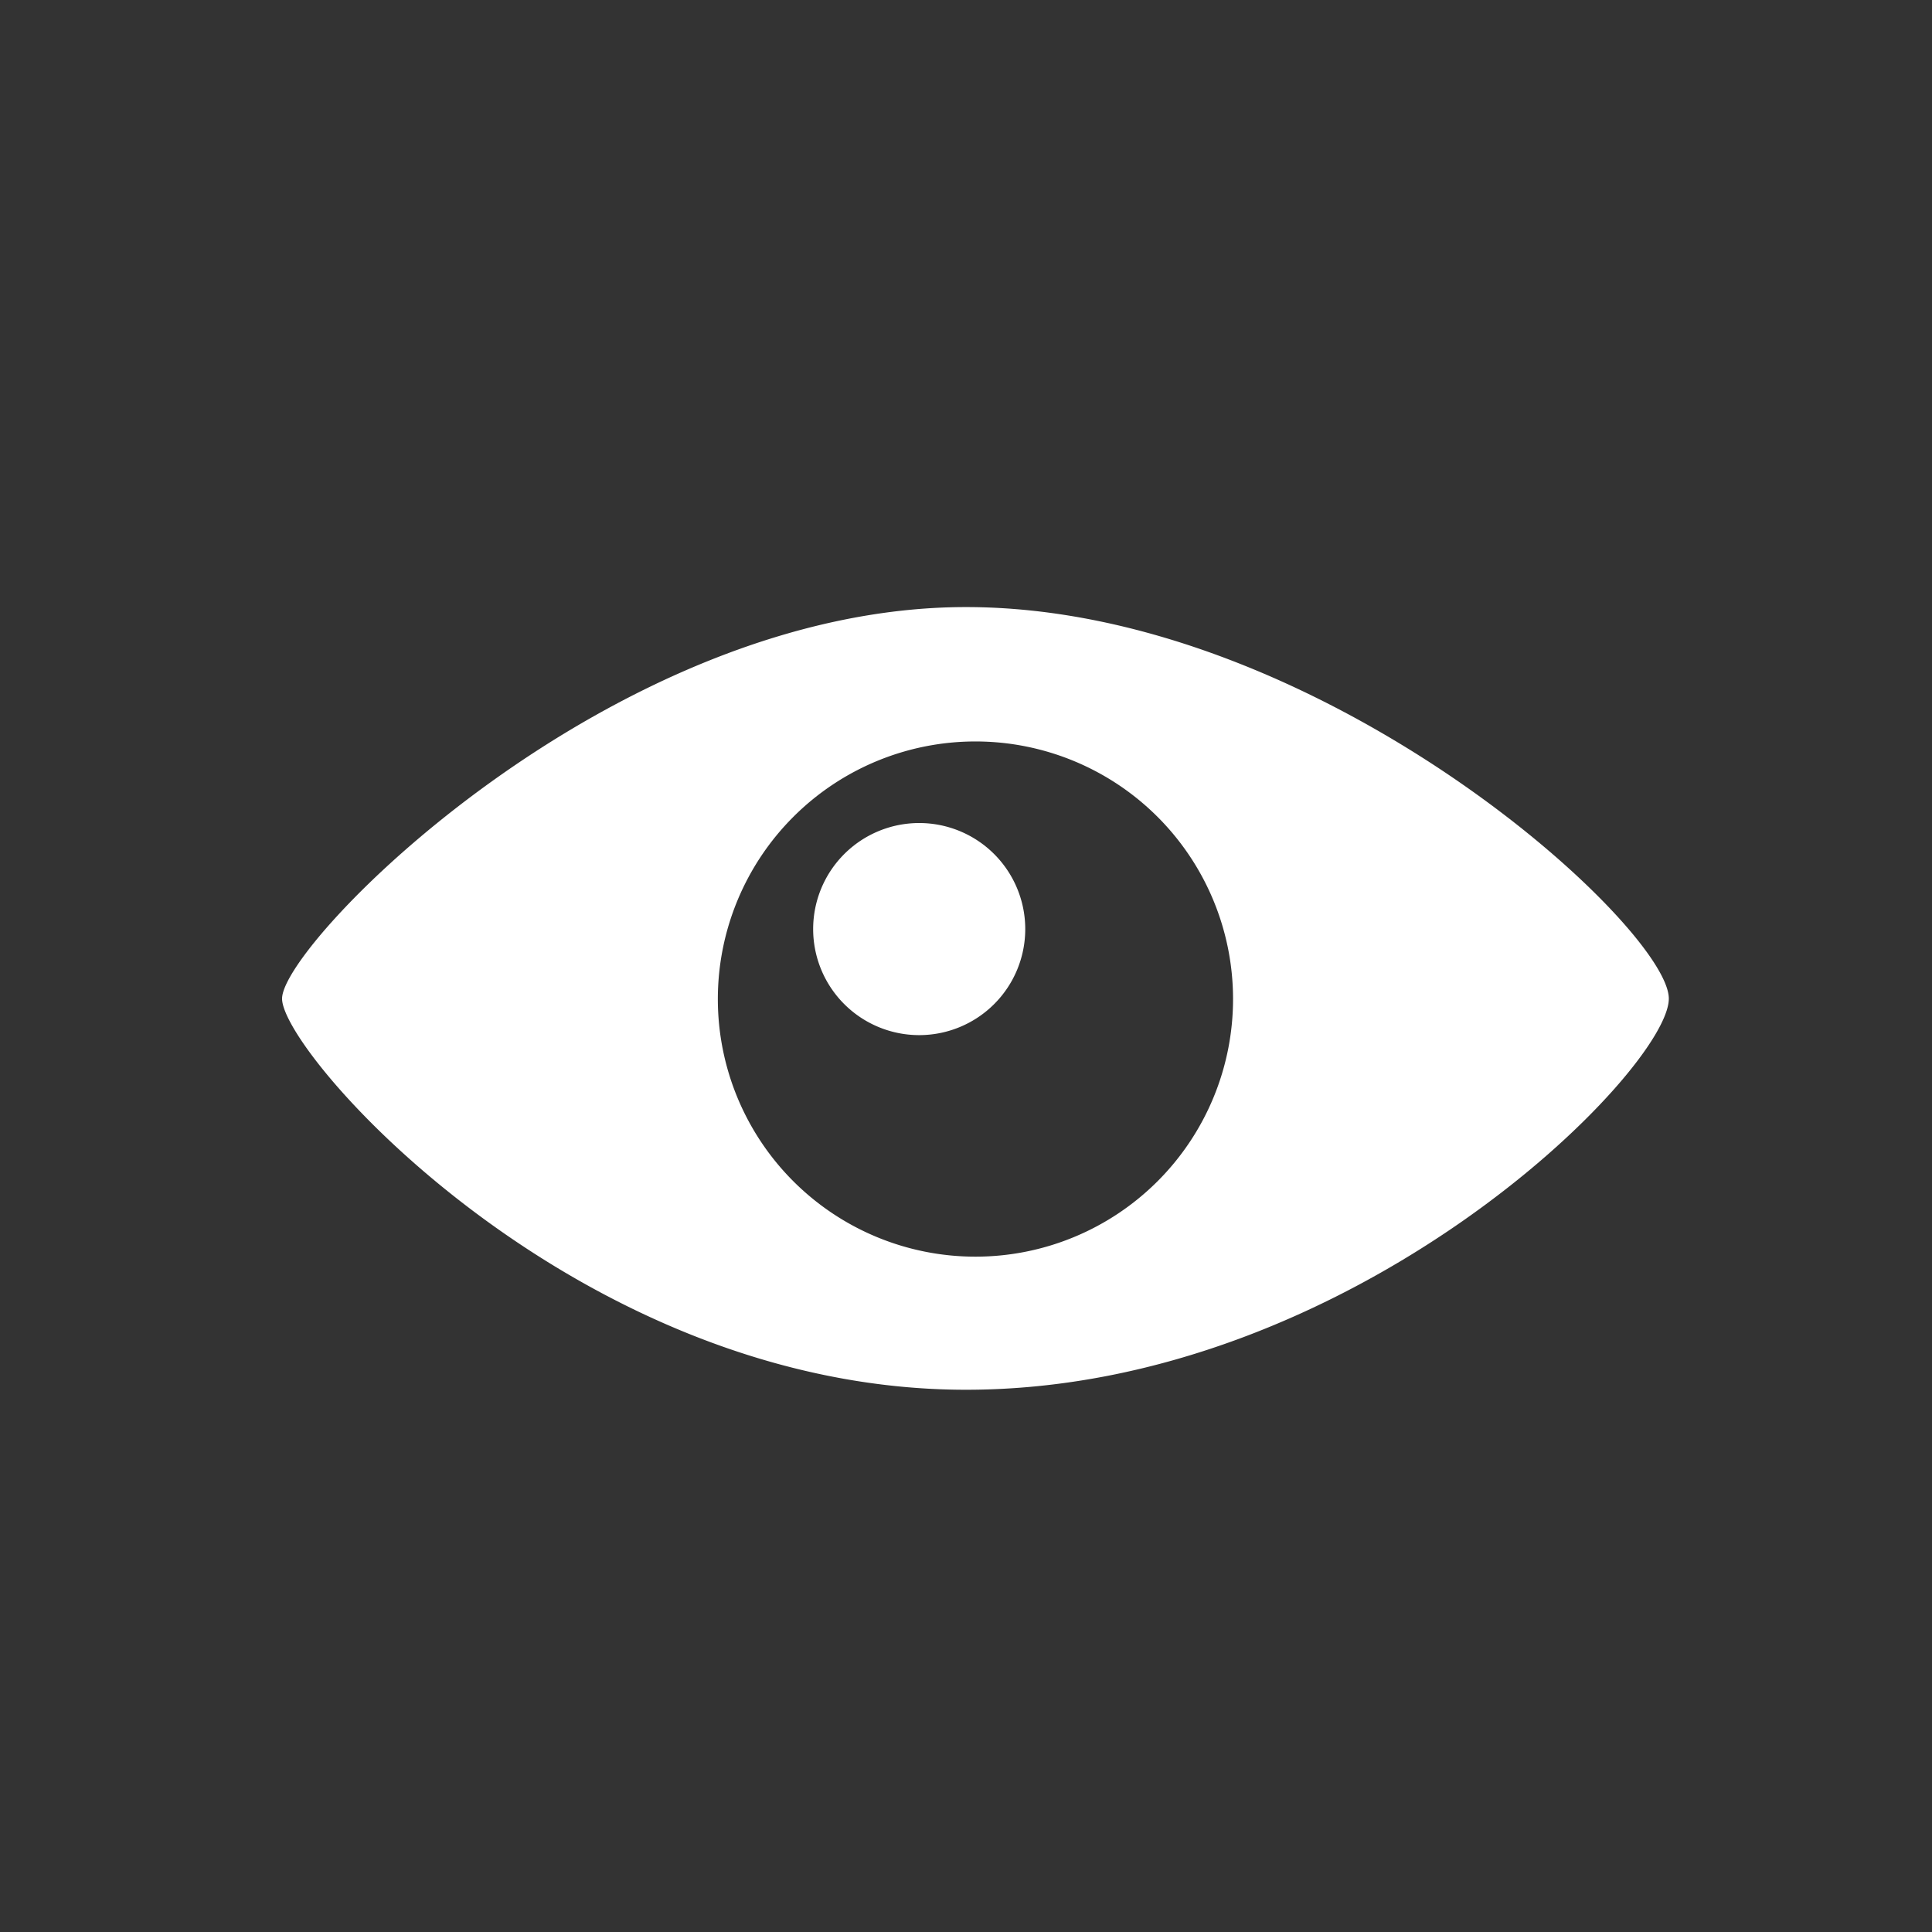 <?xml version="1.0" encoding="UTF-8"?>
<svg xmlns="http://www.w3.org/2000/svg" id="Ebene_1" data-name="Ebene 1" viewBox="0 0 45 45">
  <rect x="0" y="0" width="45" height="45" fill="#333333" stroke="none"/>
  <title>Augenhornhaut_weiss</title>
  <path d="M22.5,14.14c-8.26,0-15.93,7.82-15.93,9.12s6.9,9.11,15.93,9.11,16.37-7.45,16.37-9.11S30.77,14.14,22.5,14.14Zm.22,15.13a6,6,0,1,1,6-6A6,6,0,0,1,22.72,29.27Z" style="fill:#fff"></path>
  <path d="M23.88,21.64a2.47,2.47,0,1,1-2.47-2.47,2.47,2.47,0,0,1,2.47,2.47Z" style="fill:#fff"></path>
</svg>
